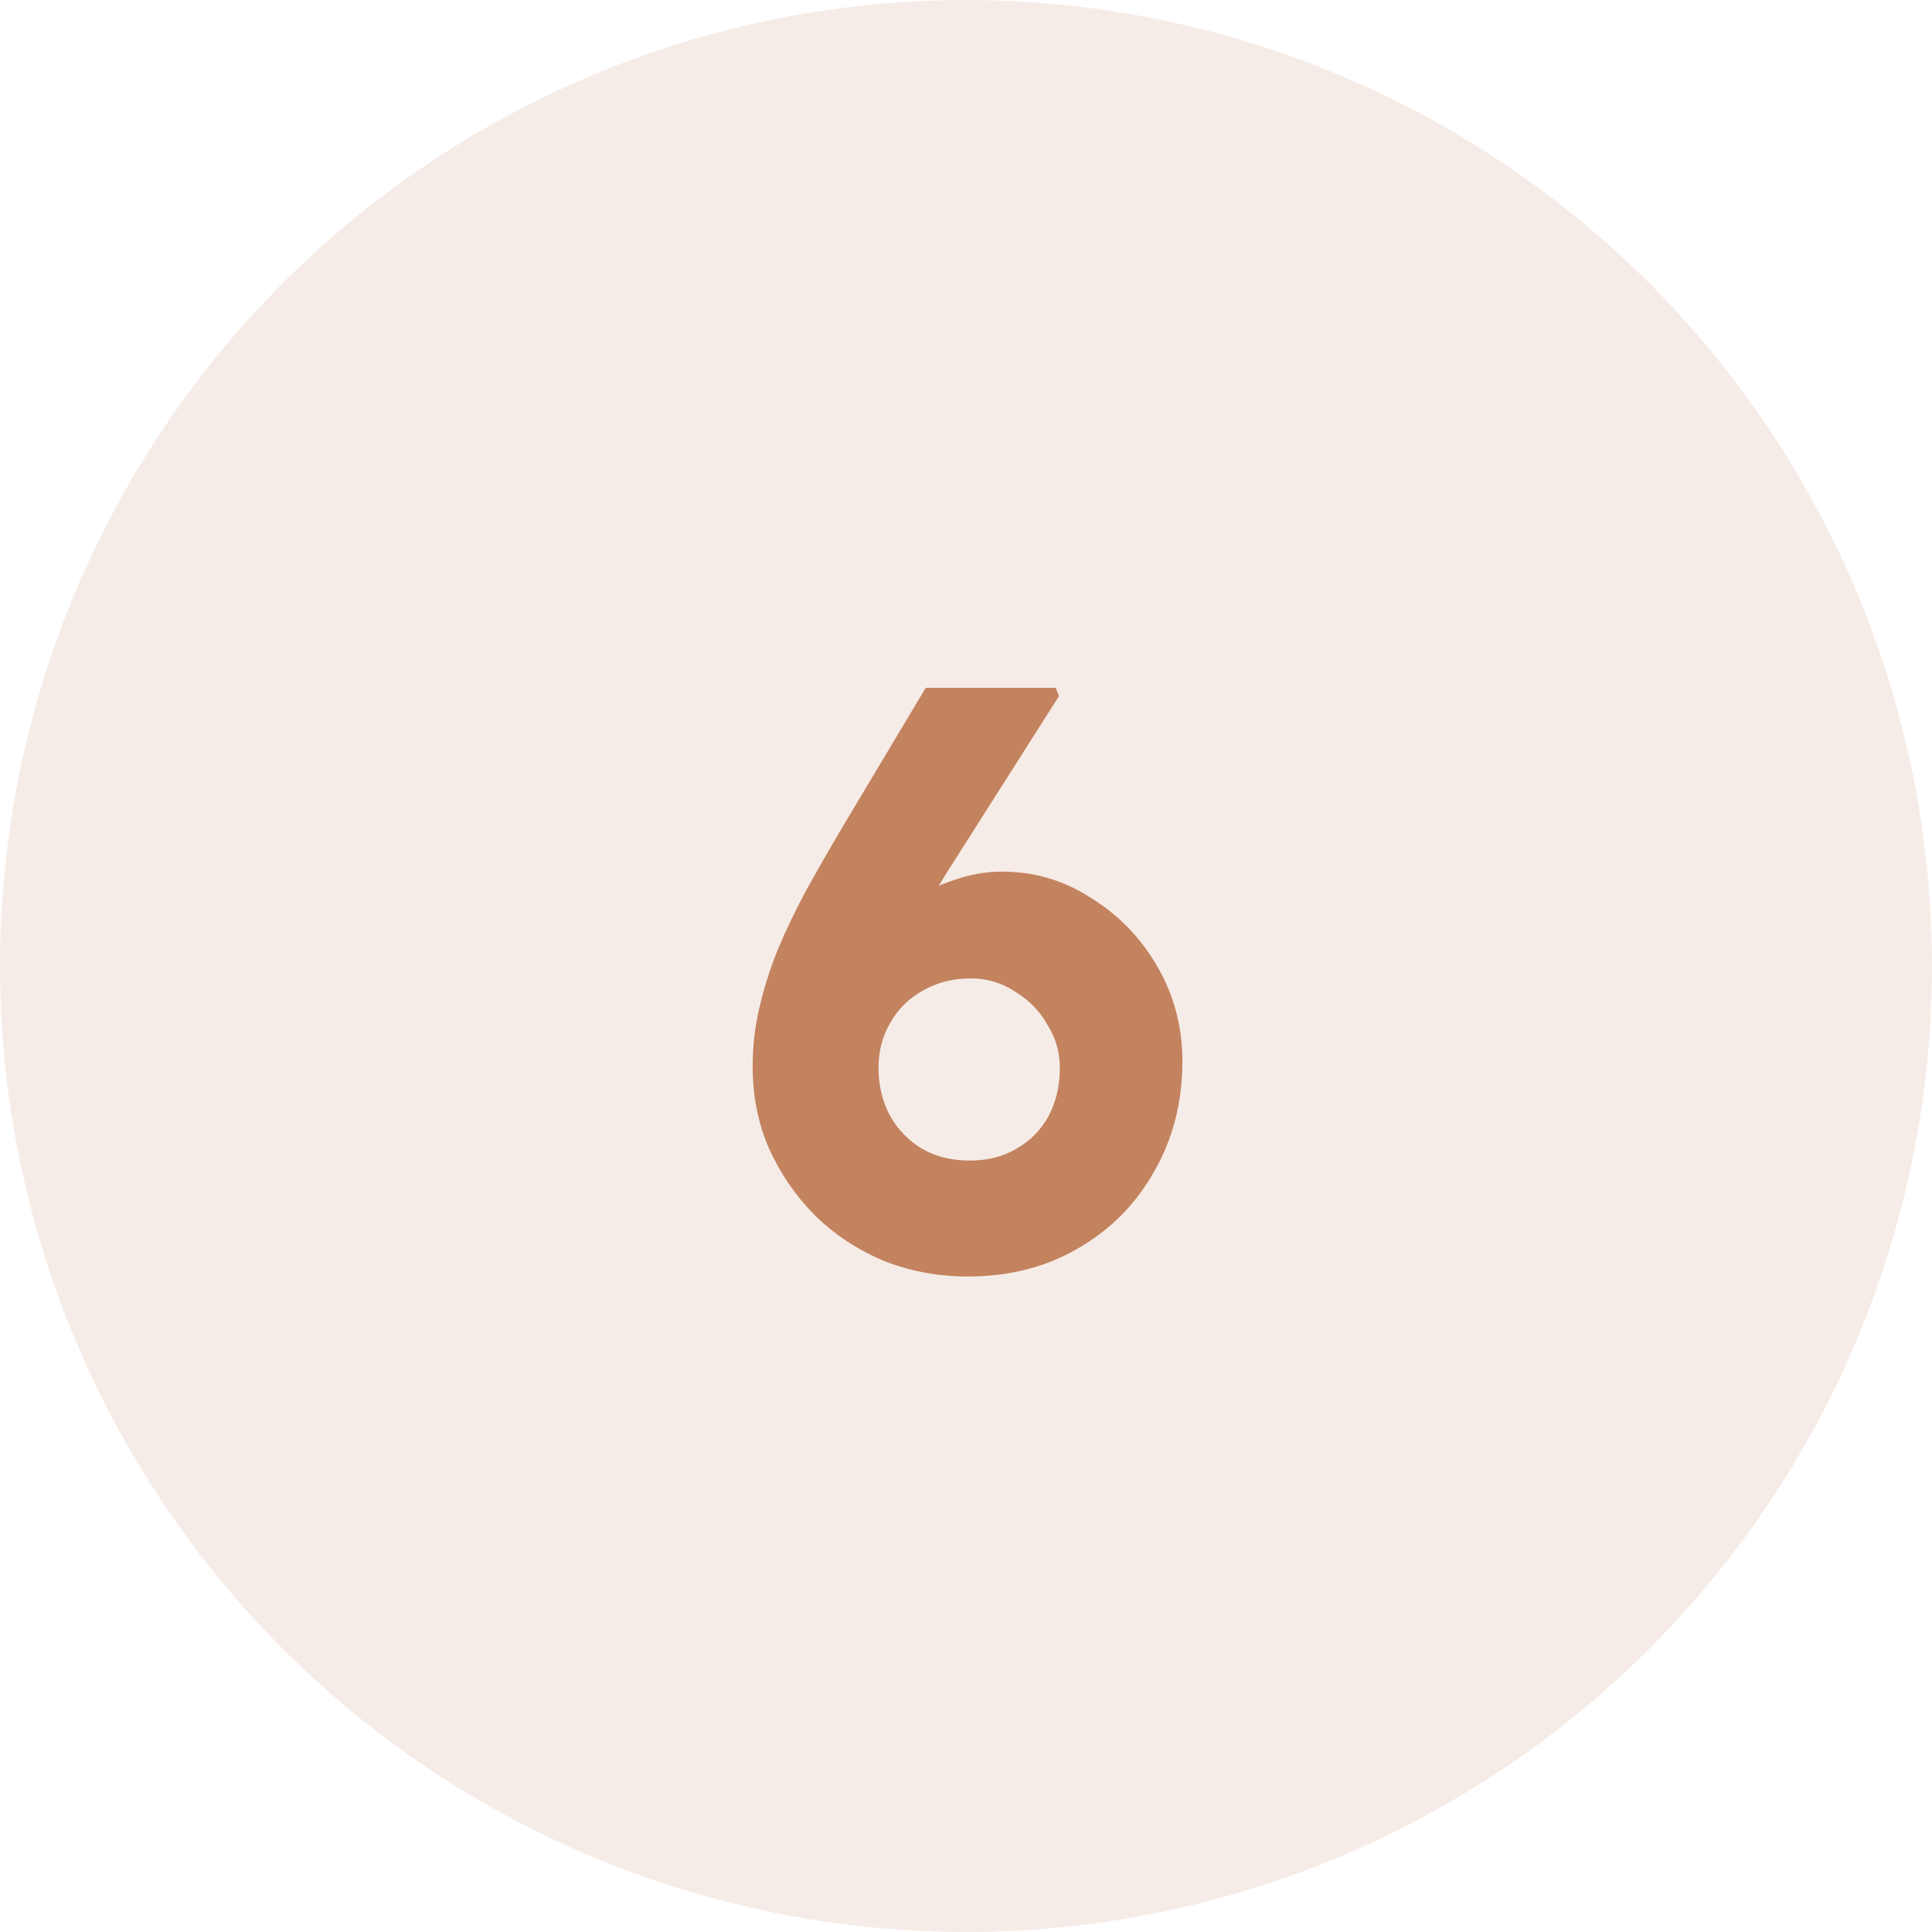 <svg width="56" height="56" viewBox="0 0 56 56" fill="none" xmlns="http://www.w3.org/2000/svg">
<circle cx="28" cy="28" r="28" fill="#C3835F" fill-opacity="0.15"/>
<path d="M28.056 37C27.192 37 26.376 36.848 25.608 36.544C24.856 36.224 24.2 35.792 23.64 35.248C23.08 34.688 22.632 34.04 22.296 33.304C21.976 32.568 21.816 31.776 21.816 30.928C21.816 30.336 21.88 29.768 22.008 29.224C22.136 28.664 22.312 28.104 22.536 27.544C22.776 26.968 23.056 26.384 23.376 25.792C23.712 25.184 24.08 24.544 24.48 23.872L26.832 19.936H30.6L30.696 20.176L27.432 25.312C27.016 25.984 26.656 26.616 26.352 27.208C26.048 27.784 25.776 28.36 25.536 28.936C25.296 29.512 25.056 30.12 24.816 30.76L24.048 29.104C24.208 28.544 24.464 28.032 24.816 27.568C25.168 27.088 25.576 26.68 26.04 26.344C26.52 25.992 27.016 25.728 27.528 25.552C28.04 25.36 28.544 25.264 29.04 25.264C29.984 25.264 30.848 25.52 31.632 26.032C32.432 26.528 33.072 27.192 33.552 28.024C34.032 28.856 34.272 29.768 34.272 30.76C34.272 31.944 34 33.008 33.456 33.952C32.928 34.896 32.192 35.64 31.248 36.184C30.32 36.728 29.256 37 28.056 37ZM28.104 33.64C28.616 33.64 29.064 33.528 29.448 33.304C29.848 33.08 30.16 32.768 30.384 32.368C30.608 31.952 30.72 31.48 30.72 30.952C30.72 30.504 30.6 30.088 30.36 29.704C30.136 29.304 29.824 28.984 29.424 28.744C29.04 28.488 28.608 28.36 28.128 28.36C27.616 28.36 27.152 28.48 26.736 28.72C26.336 28.944 26.024 29.256 25.8 29.656C25.576 30.04 25.464 30.472 25.464 30.952C25.464 31.464 25.576 31.928 25.8 32.344C26.024 32.744 26.336 33.064 26.736 33.304C27.136 33.528 27.592 33.64 28.104 33.64Z" fill="#C3835F"/>
</svg>
